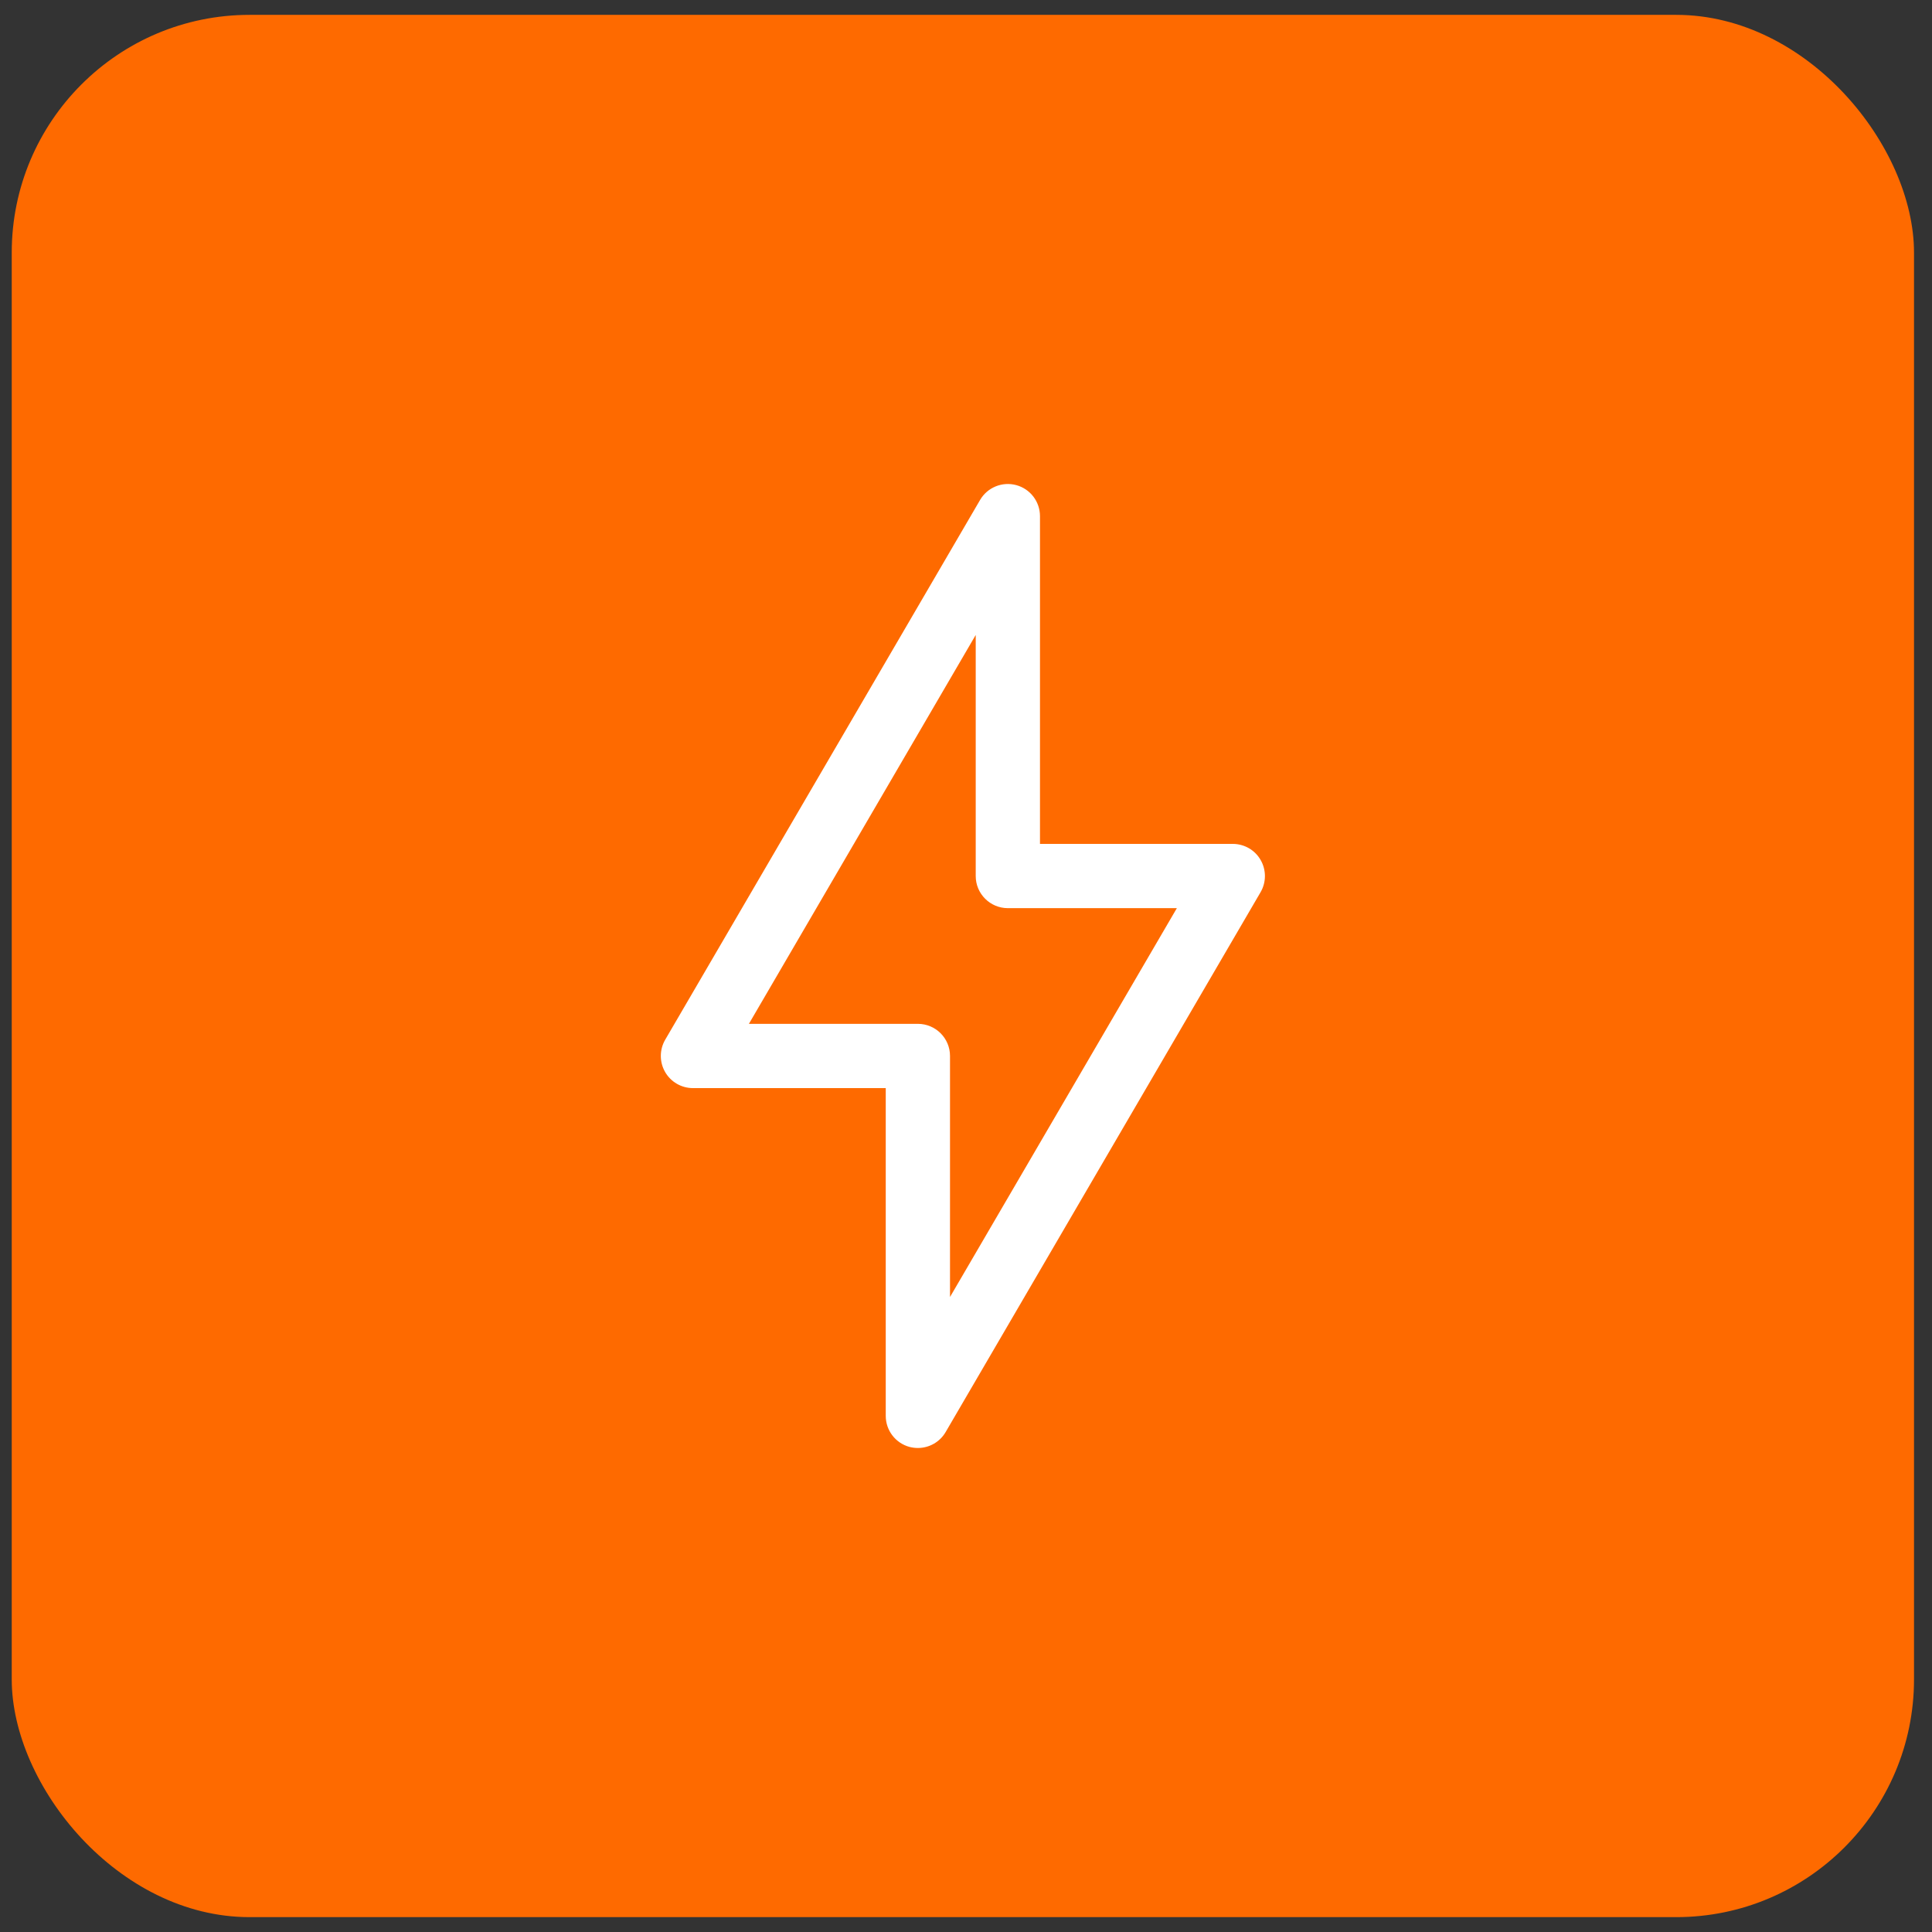 <svg width="65" height="65" viewBox="0 0 65 65" fill="none" xmlns="http://www.w3.org/2000/svg">
<rect x="0" y="0" width="65" height="65" fill="#333333" stroke="none"/>
<rect x="0.395" y="0.5" width="64" height="64" rx="8" fill="#FE6A00"/>
<path d="M30.881 48.716C30.788 48.716 30.693 48.704 30.599 48.68C30.127 48.552 29.8 48.124 29.8 47.635V36.608H23.314C22.927 36.608 22.569 36.402 22.376 36.065C22.184 35.729 22.185 35.317 22.379 34.982L32.974 16.82C33.22 16.398 33.719 16.194 34.19 16.321C34.663 16.449 34.989 16.877 34.989 17.365V28.392H41.476C41.863 28.392 42.221 28.598 42.413 28.934C42.606 29.271 42.605 29.683 42.41 30.018L31.815 48.18C31.619 48.517 31.259 48.716 30.881 48.716ZM25.196 34.446H30.881C31.478 34.446 31.962 34.929 31.962 35.527V43.636L39.594 30.554H33.908C33.312 30.554 32.827 30.07 32.827 29.473V21.363L25.196 34.446Z" fill="white"/>
</svg>
